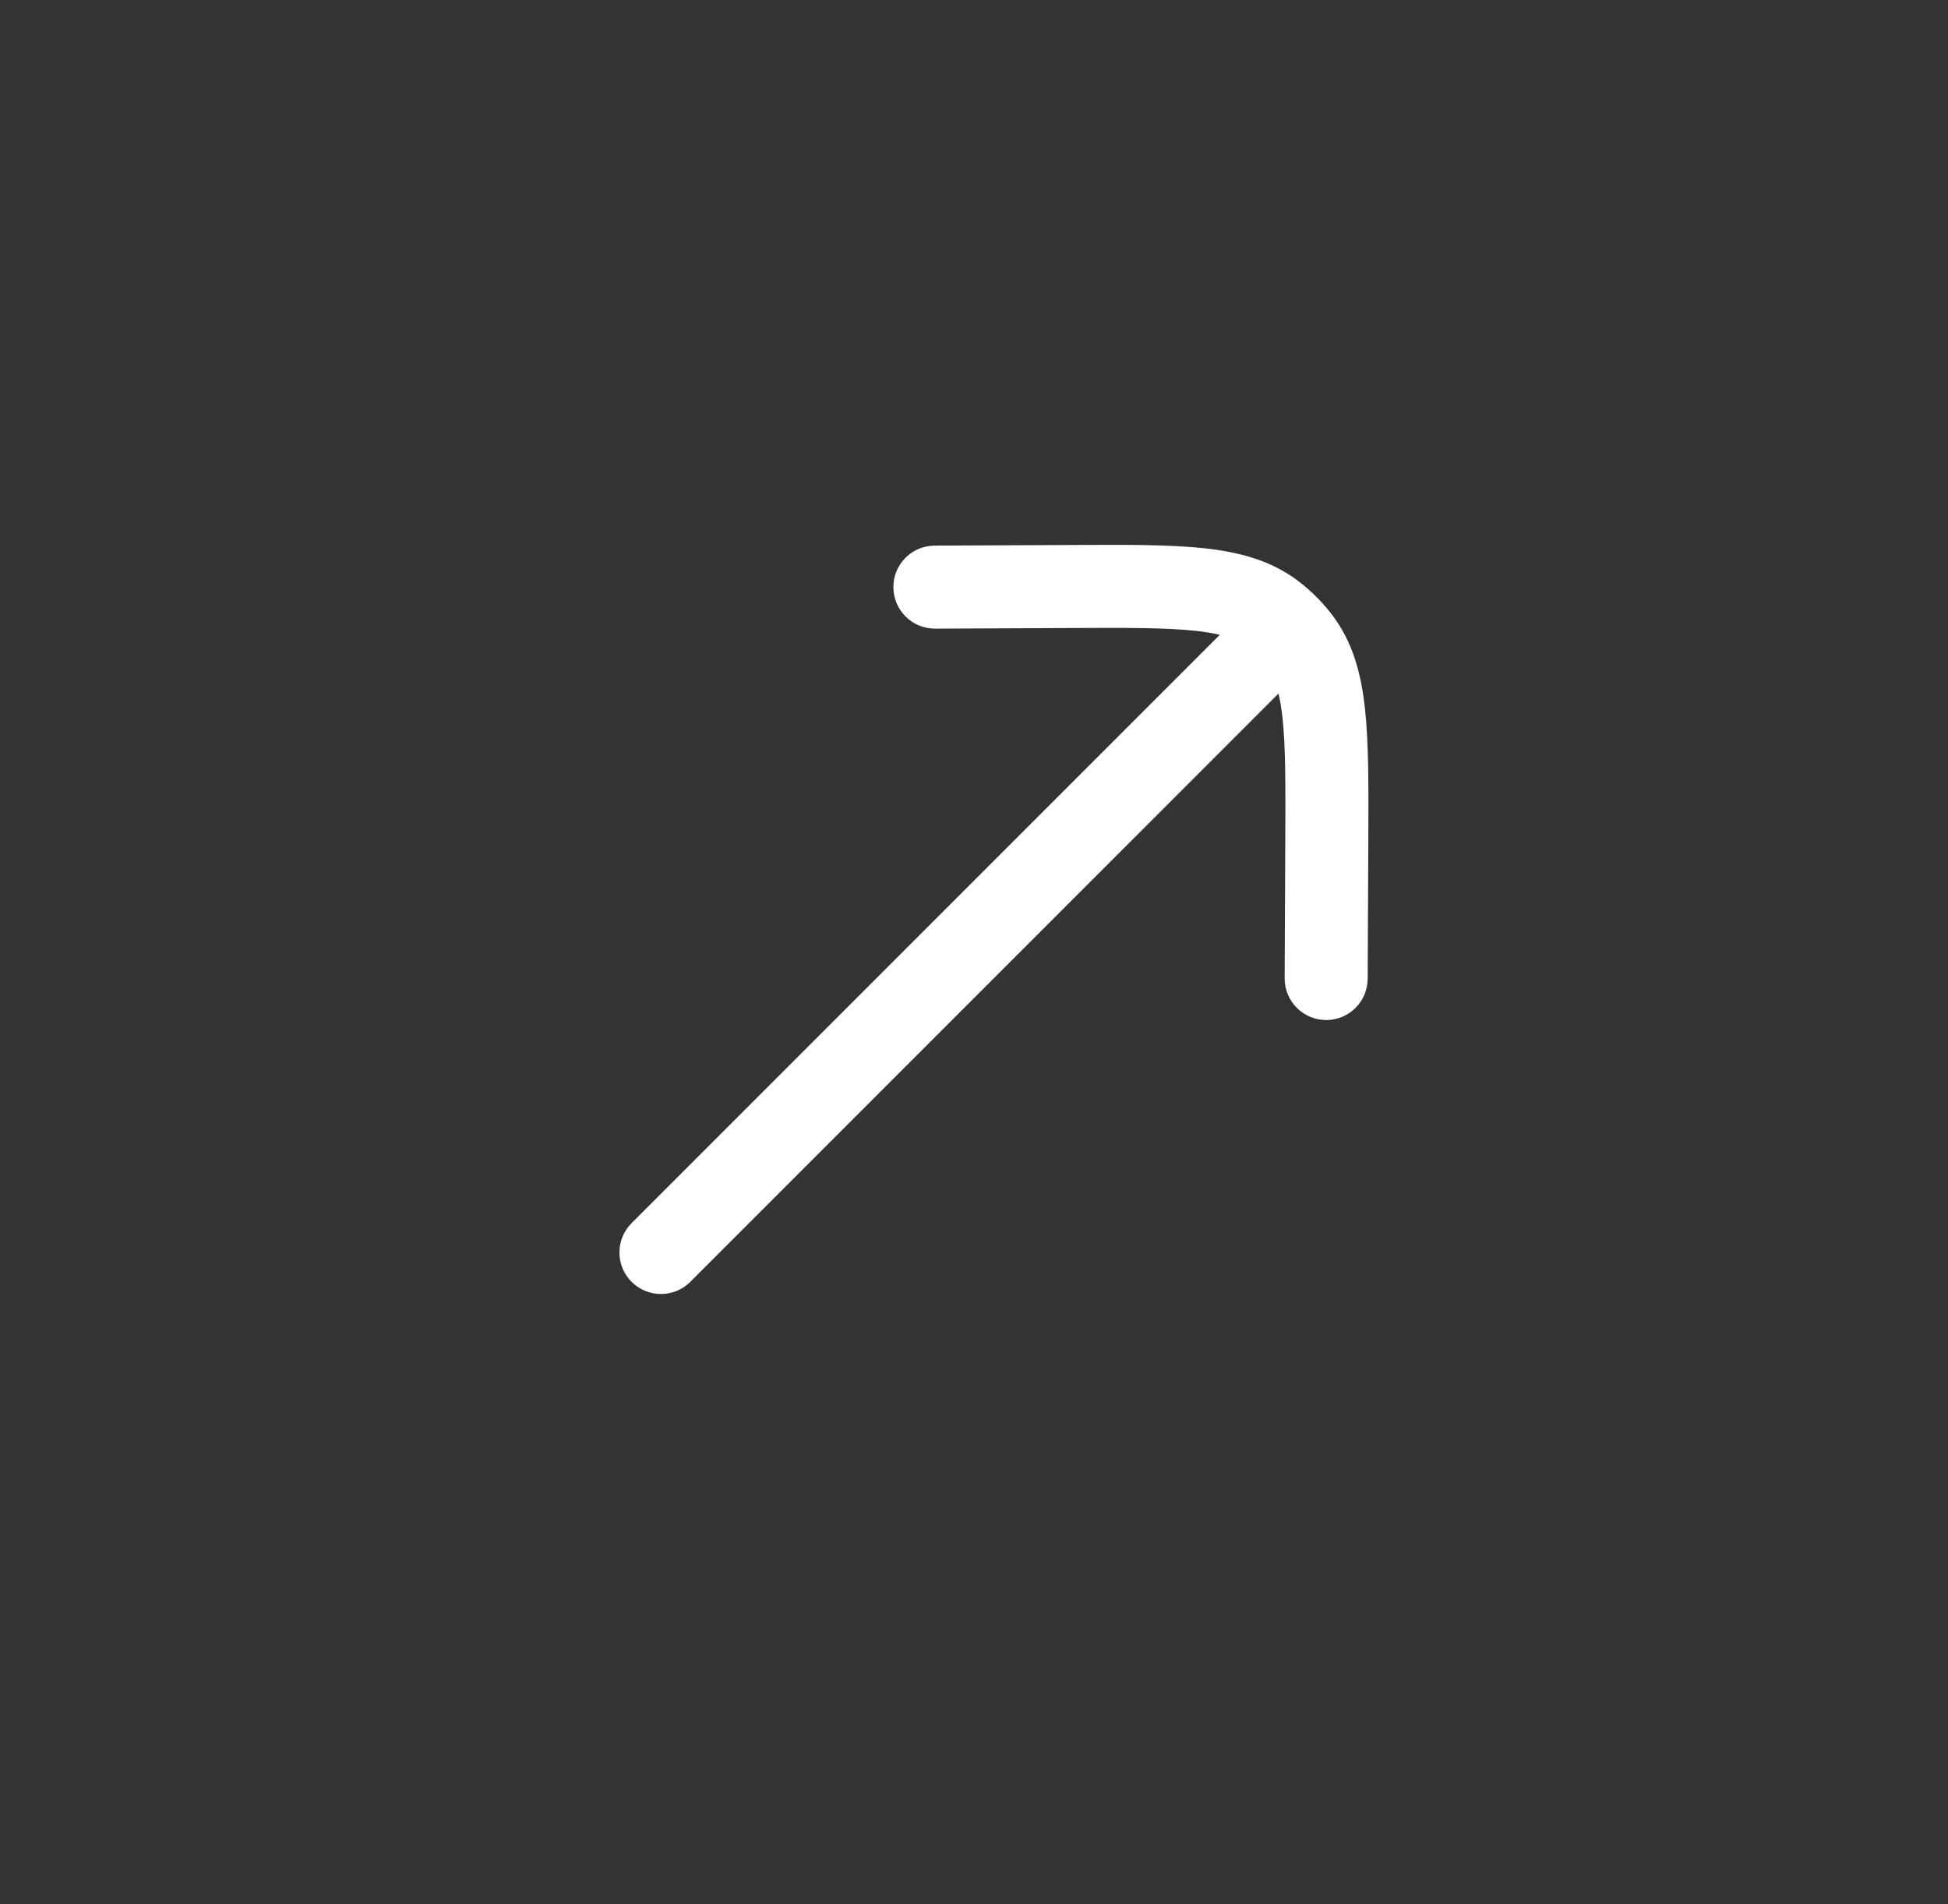 <?xml version="1.0" encoding="UTF-8"?> <svg xmlns="http://www.w3.org/2000/svg" width="44" height="43" viewBox="0 0 44 43" fill="none"><rect x="0" y="0" width="44" height="43" fill="#333333" stroke="none"/><path d="M30.072 13.863C29.863 13.593 29.62 13.35 29.35 13.141C28.734 12.665 28.019 12.47 27.21 12.382C26.433 12.297 25.46 12.301 24.271 12.307L21.112 12.321C20.594 12.323 20.176 12.745 20.179 13.262C20.181 13.78 20.603 14.198 21.12 14.196L24.223 14.182C25.482 14.176 26.347 14.174 27.006 14.246C27.221 14.269 27.4 14.299 27.552 14.336L14.266 27.621C13.9 27.987 13.9 28.581 14.266 28.947C14.632 29.313 15.226 29.313 15.592 28.947L28.878 15.662C28.914 15.814 28.944 15.993 28.968 16.207C29.039 16.866 29.037 17.731 29.031 18.99L29.017 22.093C29.015 22.611 29.433 23.032 29.951 23.035C30.469 23.037 30.89 22.619 30.892 22.101L30.907 18.943C30.912 17.753 30.916 16.781 30.831 16.003C30.743 15.195 30.549 14.479 30.072 13.863Z" fill="white"></path></svg> 